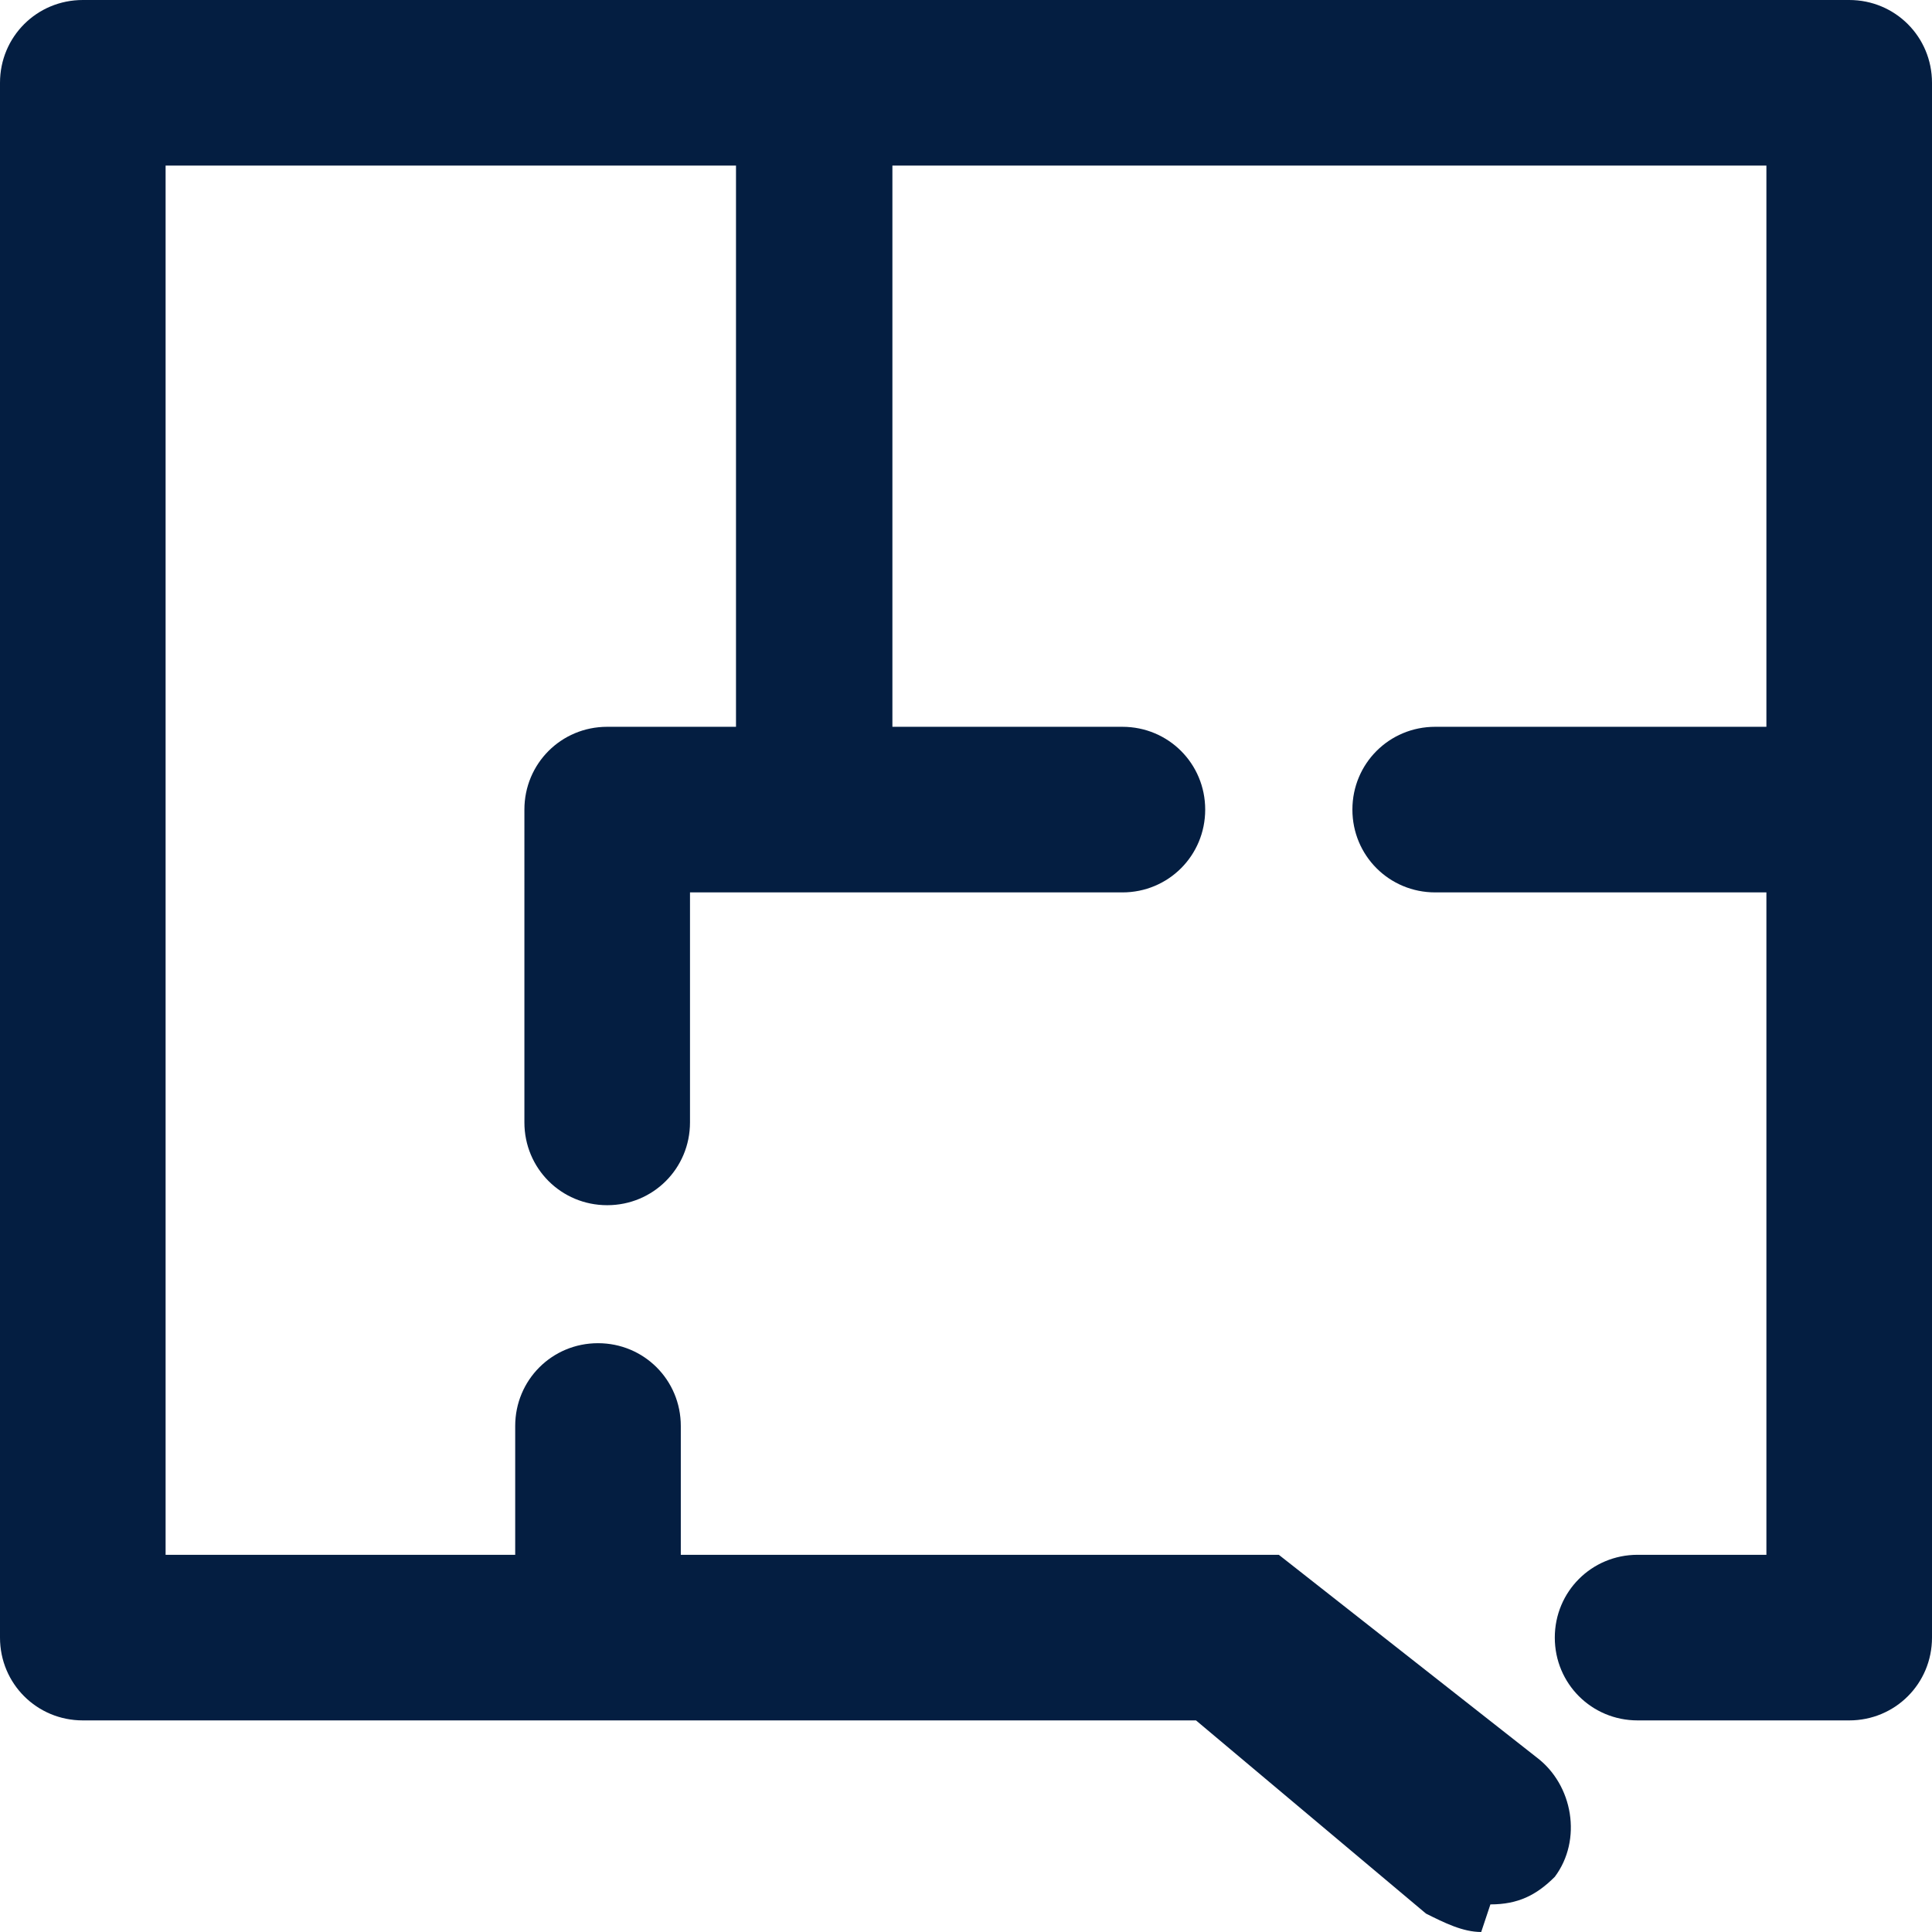 <?xml version="1.0" encoding="utf-8"?>
<!-- Generator: Adobe Illustrator 22.1.0, SVG Export Plug-In . SVG Version: 6.00 Build 0)  -->
<svg version="1.1" id="Layer_1" xmlns="http://www.w3.org/2000/svg" xmlns:xlink="http://www.w3.org/1999/xlink" x="0px" y="0px"
	 viewBox="0 0 21 21" style="enable-background:new 0 0 21 21;" xml:space="preserve">
<style type="text/css">
	.st0{fill:#041E41;}
</style>
<title>floorpace</title>
<g>
	<g>
		<path class="st0" d="M16.1,21c-0.2,0-0.4-0.1-0.6-0.2L13,18.7H0.9c-0.5,0-0.9-0.4-0.9-0.9V0.9C0,0.4,0.4,0,0.9,0l0,0h19.2
			C20.6,0,21,0.4,21,0.9v16.9c0,0.5-0.4,0.9-0.9,0.9h-2.3c-0.5,0-0.9-0.4-0.9-0.9c0-0.5,0.4-0.9,0.9-0.9h1.4V9.7h-3.6
			c-0.5,0-0.9-0.4-0.9-0.9c0-0.5,0.4-0.9,0.9-0.9h3.6V1.8H9.7v6.1h2.5c0.5,0,0.9,0.4,0.9,0.9s-0.4,0.9-0.9,0.9H7.5v2.5
			c0,0.5-0.4,0.9-0.9,0.9s-0.9-0.4-0.9-0.9V8.8c0-0.5,0.4-0.9,0.9-0.9h1.4V1.8H1.8v15.1h3.8v-1.4c0-0.5,0.4-0.9,0.9-0.9
			s0.9,0.4,0.9,0.9v1.4h6.1h0.1h0.1h0.1h0.1l0,0l2.8,2.2c0.4,0.3,0.5,0.9,0.2,1.3c-0.2,0.2-0.4,0.3-0.7,0.3"/>
	</g>
</g>
</svg>
